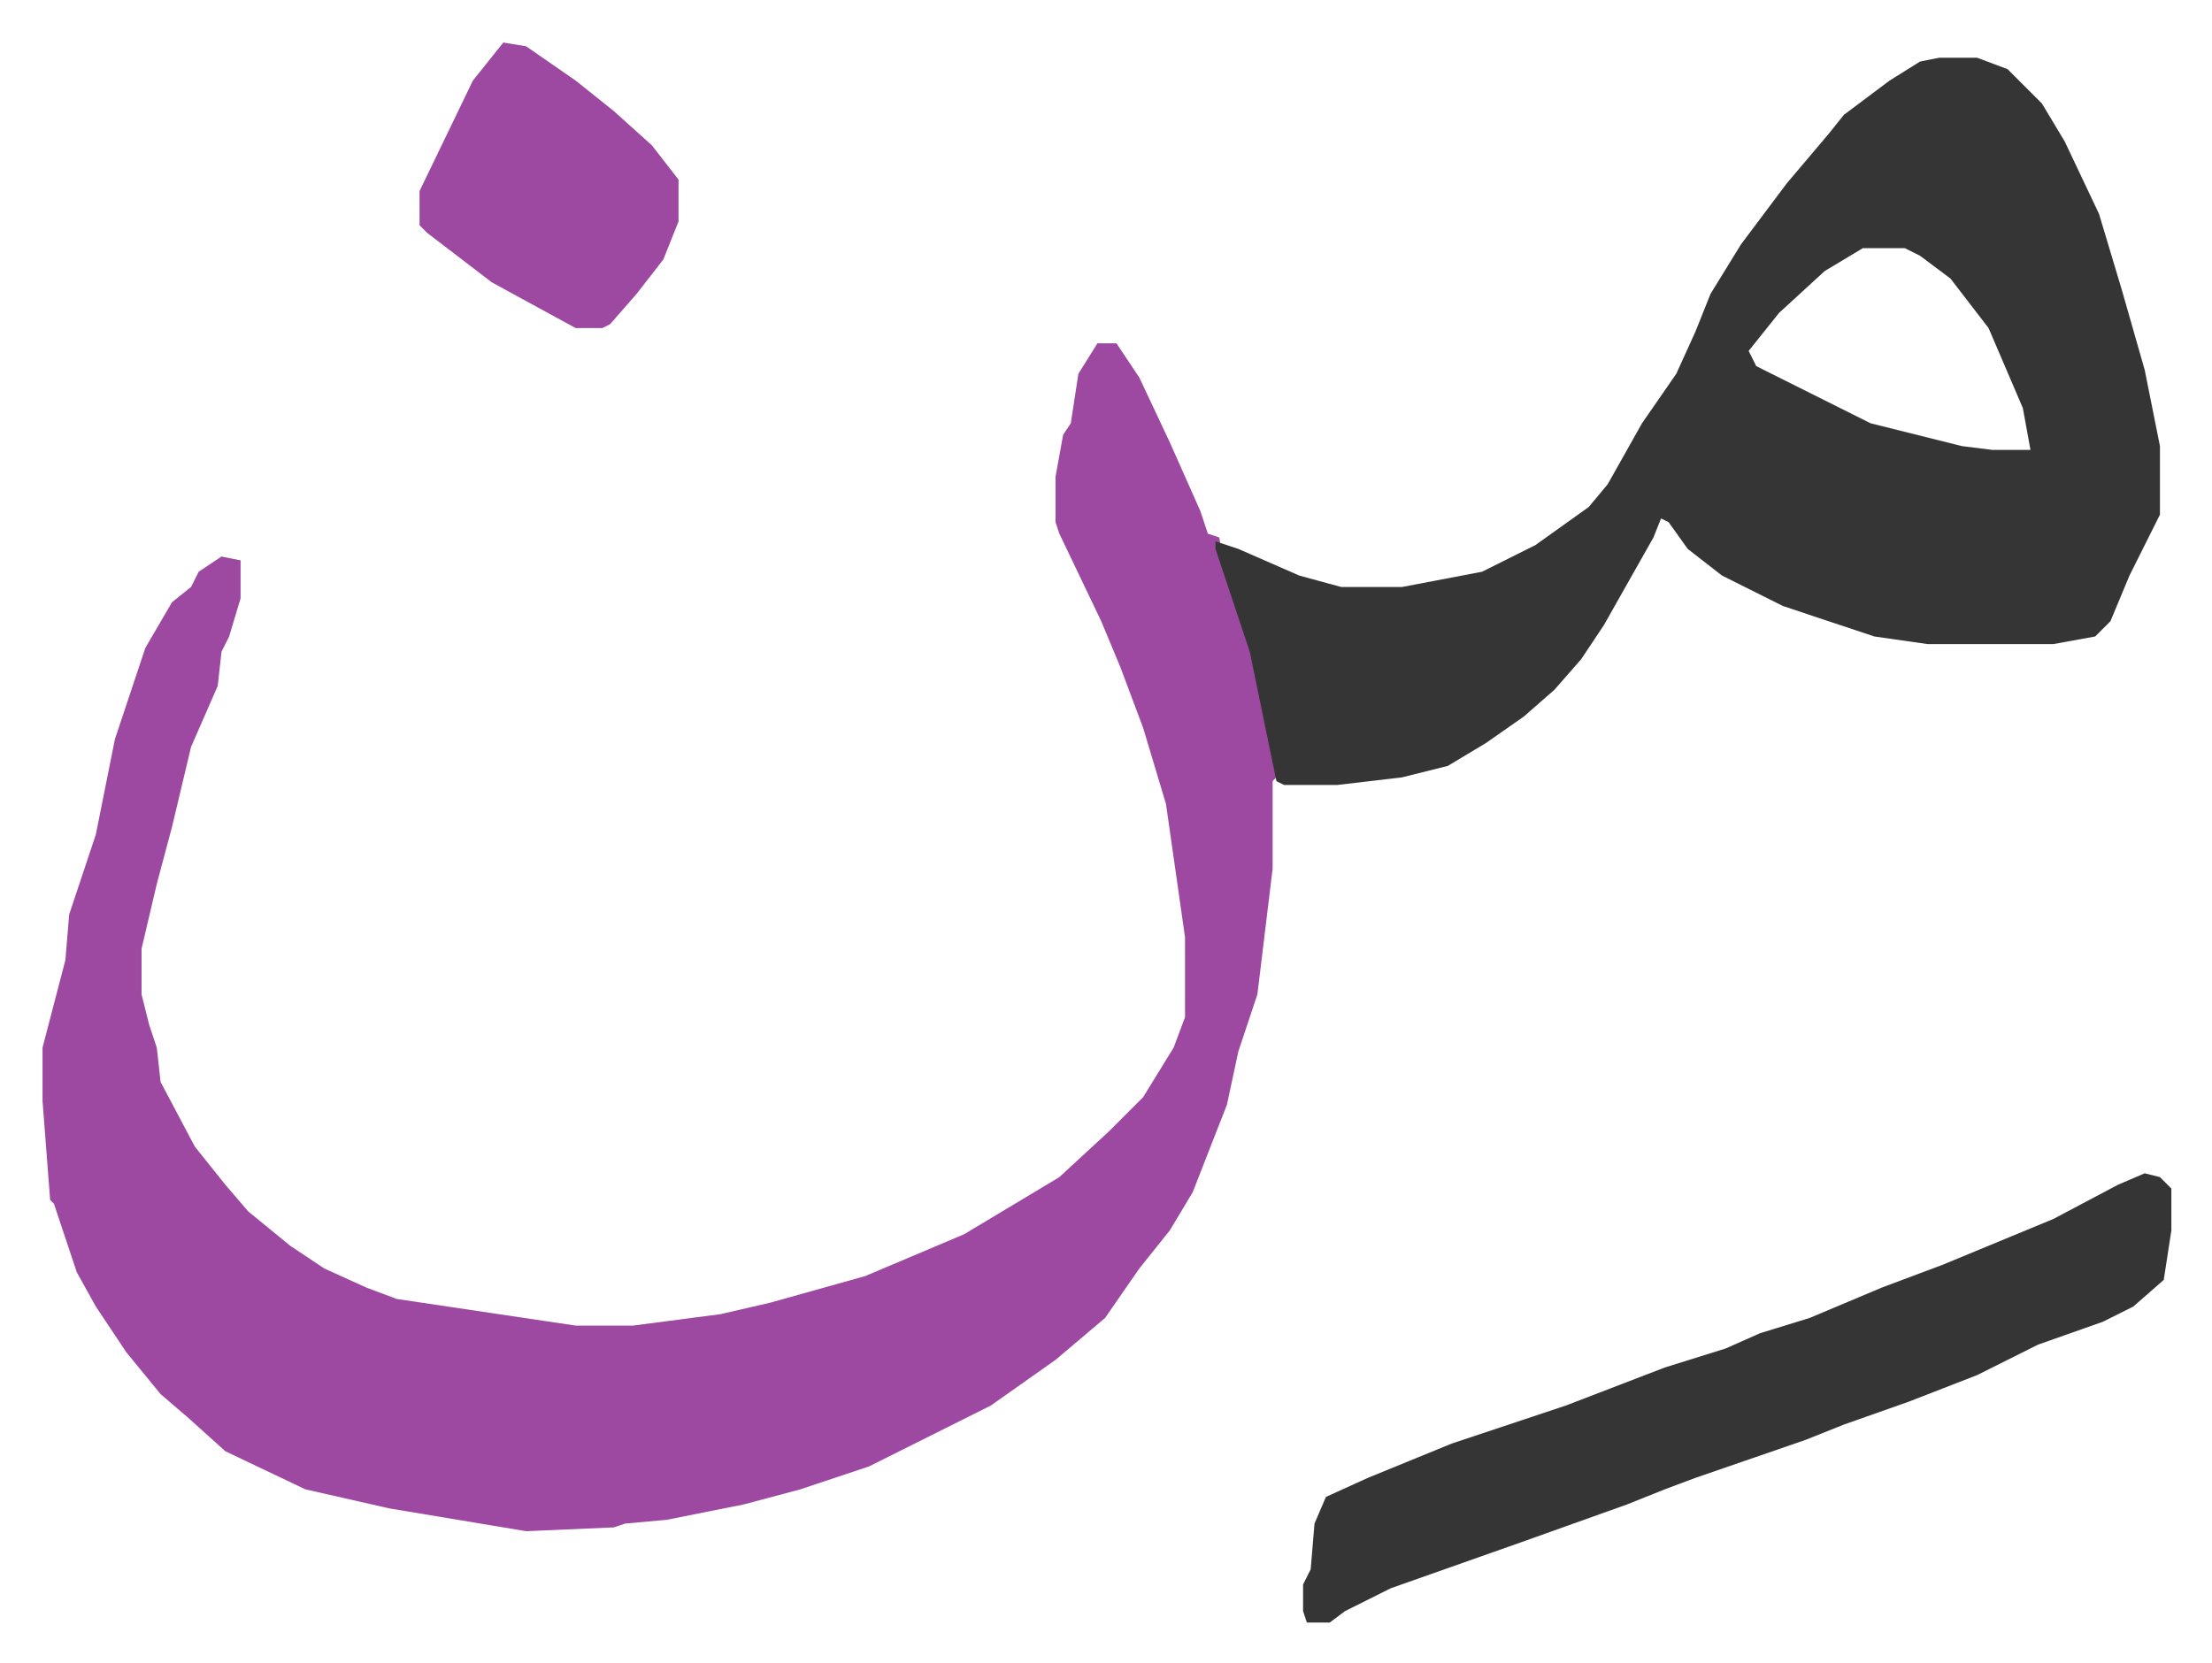 <svg xmlns="http://www.w3.org/2000/svg" role="img" viewBox="-11.17 731.83 580.84 436.84"><path fill="#9d48a1" id="rule_ikhfa" d="M277 822h5l6 9 8 17 8 18 2 6 3 1 1 6 6 17 7 30 1 10-1 1v23l-4 33-5 15-3 14-9 23-6 10-8 10-9 13-13 11-17 12-32 16-18 6-15 4-20 4-11 1-3 1-23 1-36-6-22-5-21-10-10-9-7-6-9-11-8-12-5-9-6-18-1-1-2-26v-14l6-23 1-12 7-21 5-25 6-18 2-6 7-12 5-4 2-4 6-4 5 1v10l-3 10-2 4-1 9-7 16-5 21-4 15-4 17v12l2 8 2 6 1 9 9 17 8 10 6 7 11 9 9 6 11 5 8 3 47 7h15l23-3 13-3 25-7 26-11 15-9 10-6 13-12 9-9 8-13 3-8v-21l-5-35-6-20-6-16-5-12-11-23-1-3v-12l2-11 2-3 2-13z"/><path fill="#353535" id="rule_normal" d="M498 747h10l8 3 9 9 6 10 9 19 6 20 6 21 4 20v18l-8 16-5 12-4 4-11 2h-33l-14-2-15-5-9-3-16-8-9-7-5-7-2-1-2 5-13 23-6 9-7 8-8 7-10 7-10 6-12 3-17 2h-14l-2-1-7-34-9-27v-2l6 2 16 7 11 3h16l21-4 14-7 14-10 5-6 9-16 9-13 5-11 4-10 8-13 12-16 11-13 4-5 12-9 8-5zm-20 50l-10 6-12 11-8 10 2 4 14 7 16 8 24 6 8 1h10l-2-11-9-21-10-13-8-6-4-2zm74 243l4 1 3 3v11l-2 13-8 7-8 4-17 6-16 8-18 7-17 6-10 4-29 10-8 3-10 4-28 10-17 6-17 6-12 6-4 3h-6l-1-3v-7l2-4 1-12 3-7 11-5 22-9 30-10 26-10 16-5 9-4 13-4 19-8 16-6 29-12 17-9z"/><path fill="#9d48a1" id="rule_ikhfa" d="M121 743l6 1 13 9 10 8 10 9 7 9v11l-4 10-7 9-7 8-2 1h-7l-11-6-11-6-17-13-2-2v-9l14-29z"/></svg>
